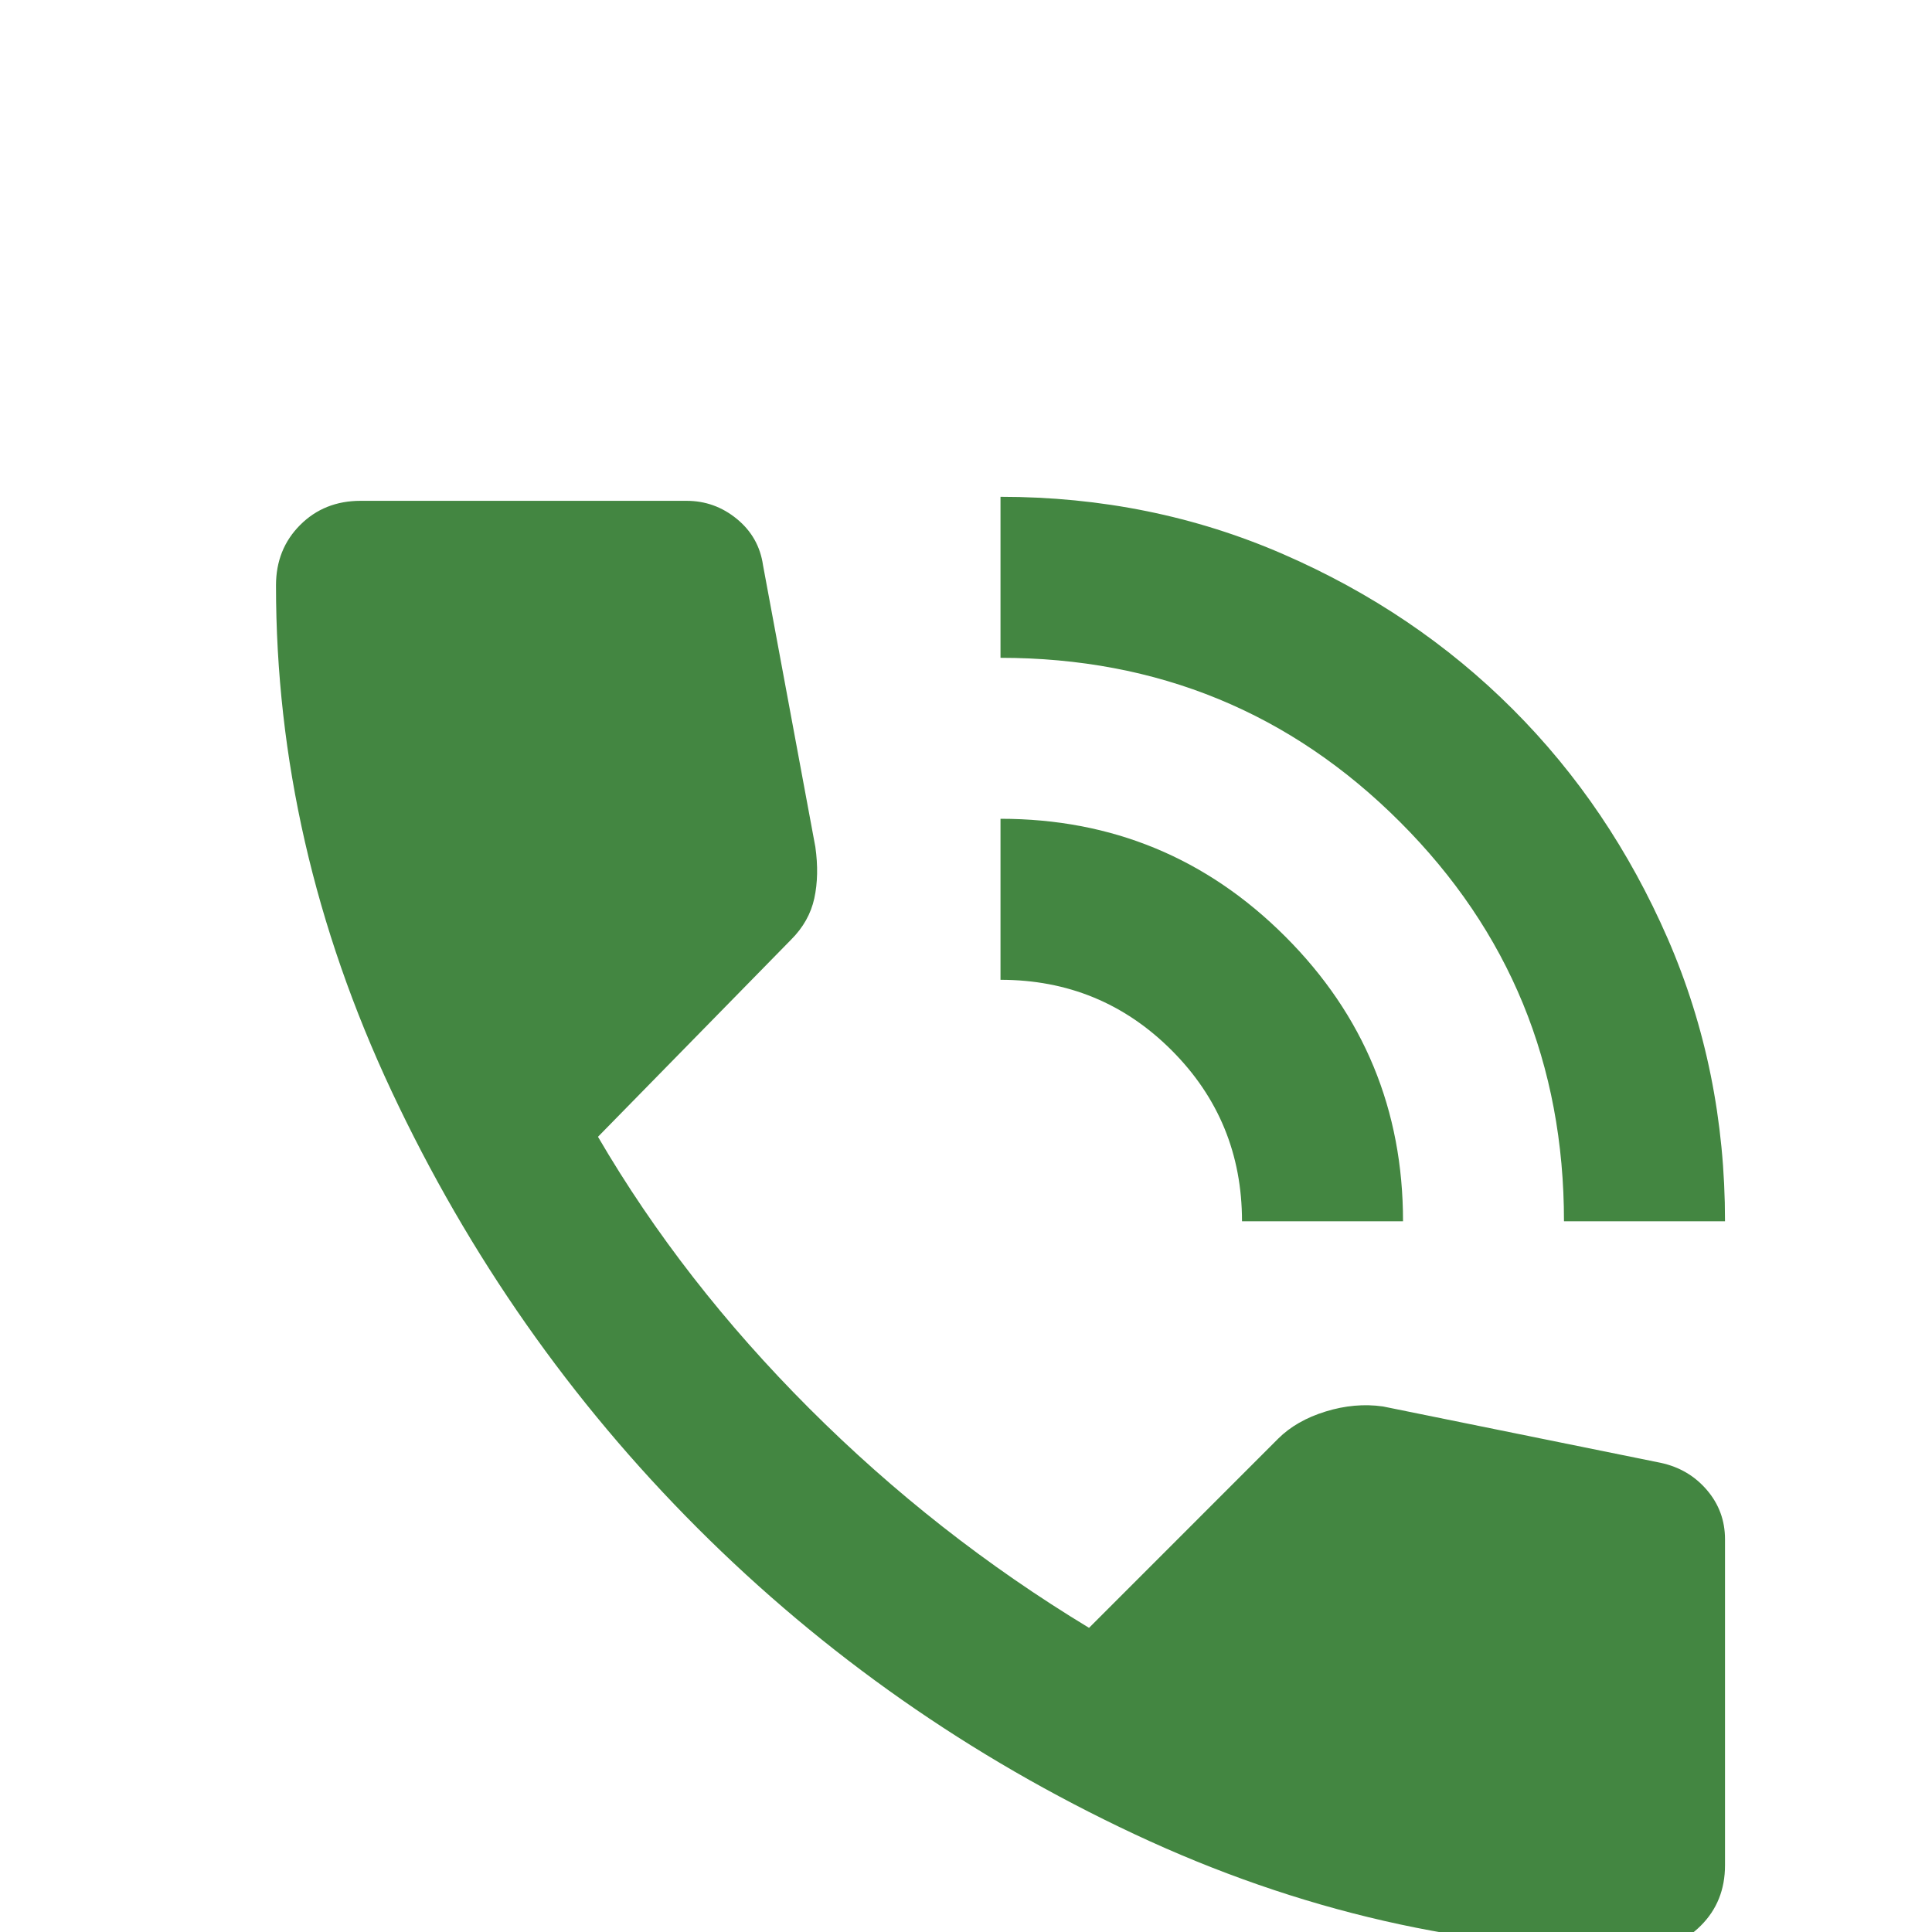 <?xml version="1.0" encoding="UTF-8"?> <svg xmlns="http://www.w3.org/2000/svg" width="35" height="35" viewBox="0 0 35 35" fill="none"> <g clip-path="url(#clip0_150_4)"> <path d="M28.333 22.125C28.333 19.281 27.343 16.869 25.361 14.889C23.38 12.908 20.968 11.918 18.125 11.917V9C19.948 9 21.656 9.347 23.248 10.04C24.841 10.733 26.226 11.669 27.404 12.847C28.583 14.025 29.518 15.411 30.212 17.003C30.905 18.596 31.251 20.303 31.25 22.125H28.333ZM22.5 22.125C22.5 20.91 22.075 19.877 21.224 19.026C20.373 18.175 19.34 17.75 18.125 17.75V14.833C20.142 14.833 21.862 15.544 23.285 16.967C24.707 18.389 25.418 20.109 25.417 22.125H22.5ZM29.719 35.323C26.583 35.323 23.527 34.624 20.549 33.226C17.571 31.828 14.934 29.981 12.637 27.684C10.341 25.388 8.494 22.751 7.096 19.773C5.698 16.795 4.999 13.739 5 10.604C5 10.167 5.146 9.802 5.438 9.51C5.729 9.219 6.094 9.073 6.531 9.073H12.438C12.778 9.073 13.082 9.182 13.349 9.401C13.616 9.62 13.774 9.899 13.823 10.24L14.771 15.344C14.819 15.684 14.813 15.994 14.752 16.274C14.691 16.554 14.551 16.803 14.333 17.021L10.833 20.594C11.854 22.344 13.13 23.984 14.662 25.516C16.193 27.047 17.882 28.372 19.729 29.49L23.156 26.062C23.375 25.844 23.661 25.68 24.014 25.571C24.367 25.462 24.713 25.431 25.052 25.479L30.083 26.5C30.424 26.573 30.703 26.737 30.922 26.993C31.141 27.249 31.25 27.546 31.25 27.885V33.792C31.25 34.229 31.104 34.594 30.812 34.885C30.521 35.177 30.156 35.323 29.719 35.323Z" fill="#438641"></path> </g> <defs> <clipPath id="clip0_150_4"> <rect width="35" height="35" fill="white"></rect> </clipPath> </defs> </svg> 